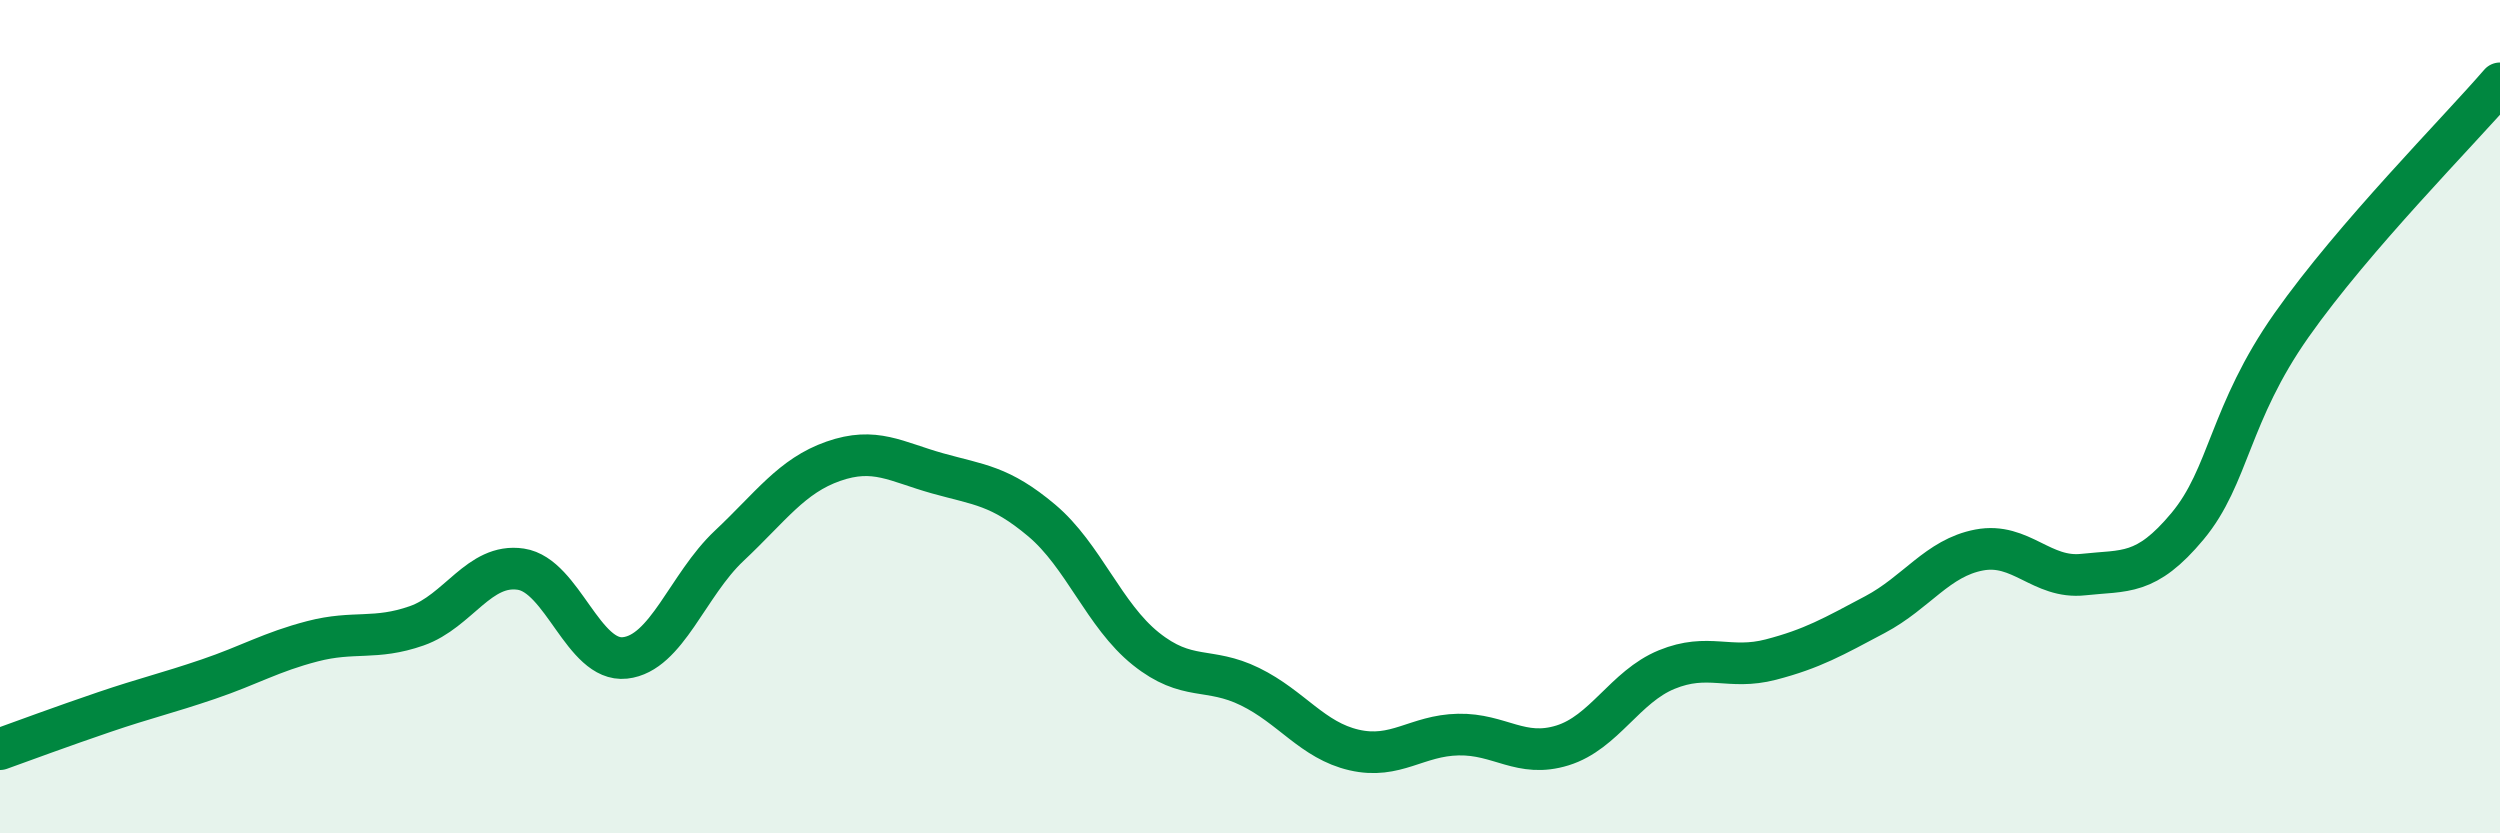 
    <svg width="60" height="20" viewBox="0 0 60 20" xmlns="http://www.w3.org/2000/svg">
      <path
        d="M 0,17.98 C 0.5,17.8 1.5,17.43 2.5,17.09 C 3.5,16.75 4,16.64 5,16.3 C 6,15.96 6.5,15.65 7.5,15.39 C 8.5,15.13 9,15.37 10,15.02 C 11,14.67 11.5,13.51 12.5,13.66 C 13.5,13.81 14,15.9 15,15.79 C 16,15.68 16.5,14.04 17.5,13.1 C 18.5,12.16 19,11.42 20,11.07 C 21,10.72 21.5,11.08 22.5,11.36 C 23.5,11.64 24,11.65 25,12.49 C 26,13.33 26.5,14.77 27.5,15.57 C 28.5,16.37 29,15.99 30,16.48 C 31,16.97 31.5,17.77 32.5,18 C 33.5,18.23 34,17.65 35,17.63 C 36,17.61 36.5,18.2 37.5,17.89 C 38.5,17.58 39,16.48 40,16.07 C 41,15.66 41.5,16.09 42.5,15.83 C 43.5,15.57 44,15.28 45,14.75 C 46,14.22 46.5,13.39 47.5,13.2 C 48.5,13.01 49,13.9 50,13.79 C 51,13.68 51.5,13.83 52.5,12.63 C 53.5,11.43 53.5,9.93 55,7.8 C 56.5,5.67 59,3.16 60,2L60 20L0 20Z"
        fill="#008740"
        opacity="0.1"
        stroke-linecap="round"
        stroke-linejoin="round"
      />
      <path
        d="M 0,17.98 C 0.5,17.8 1.5,17.43 2.5,17.09 C 3.5,16.75 4,16.64 5,16.3 C 6,15.96 6.5,15.65 7.5,15.39 C 8.5,15.13 9,15.37 10,15.02 C 11,14.67 11.5,13.51 12.5,13.66 C 13.5,13.81 14,15.9 15,15.79 C 16,15.68 16.5,14.04 17.5,13.1 C 18.5,12.16 19,11.42 20,11.07 C 21,10.72 21.5,11.08 22.5,11.36 C 23.5,11.64 24,11.65 25,12.49 C 26,13.33 26.5,14.77 27.5,15.57 C 28.5,16.37 29,15.99 30,16.48 C 31,16.97 31.5,17.77 32.5,18 C 33.5,18.23 34,17.65 35,17.63 C 36,17.61 36.5,18.2 37.5,17.89 C 38.5,17.58 39,16.48 40,16.07 C 41,15.66 41.5,16.09 42.5,15.83 C 43.5,15.57 44,15.28 45,14.75 C 46,14.22 46.5,13.39 47.5,13.2 C 48.5,13.01 49,13.9 50,13.79 C 51,13.68 51.5,13.83 52.5,12.63 C 53.5,11.43 53.5,9.93 55,7.8 C 56.5,5.67 59,3.16 60,2"
        stroke="#008740"
        stroke-width="1"
        fill="none"
        stroke-linecap="round"
        stroke-linejoin="round"
      />
    </svg>
  